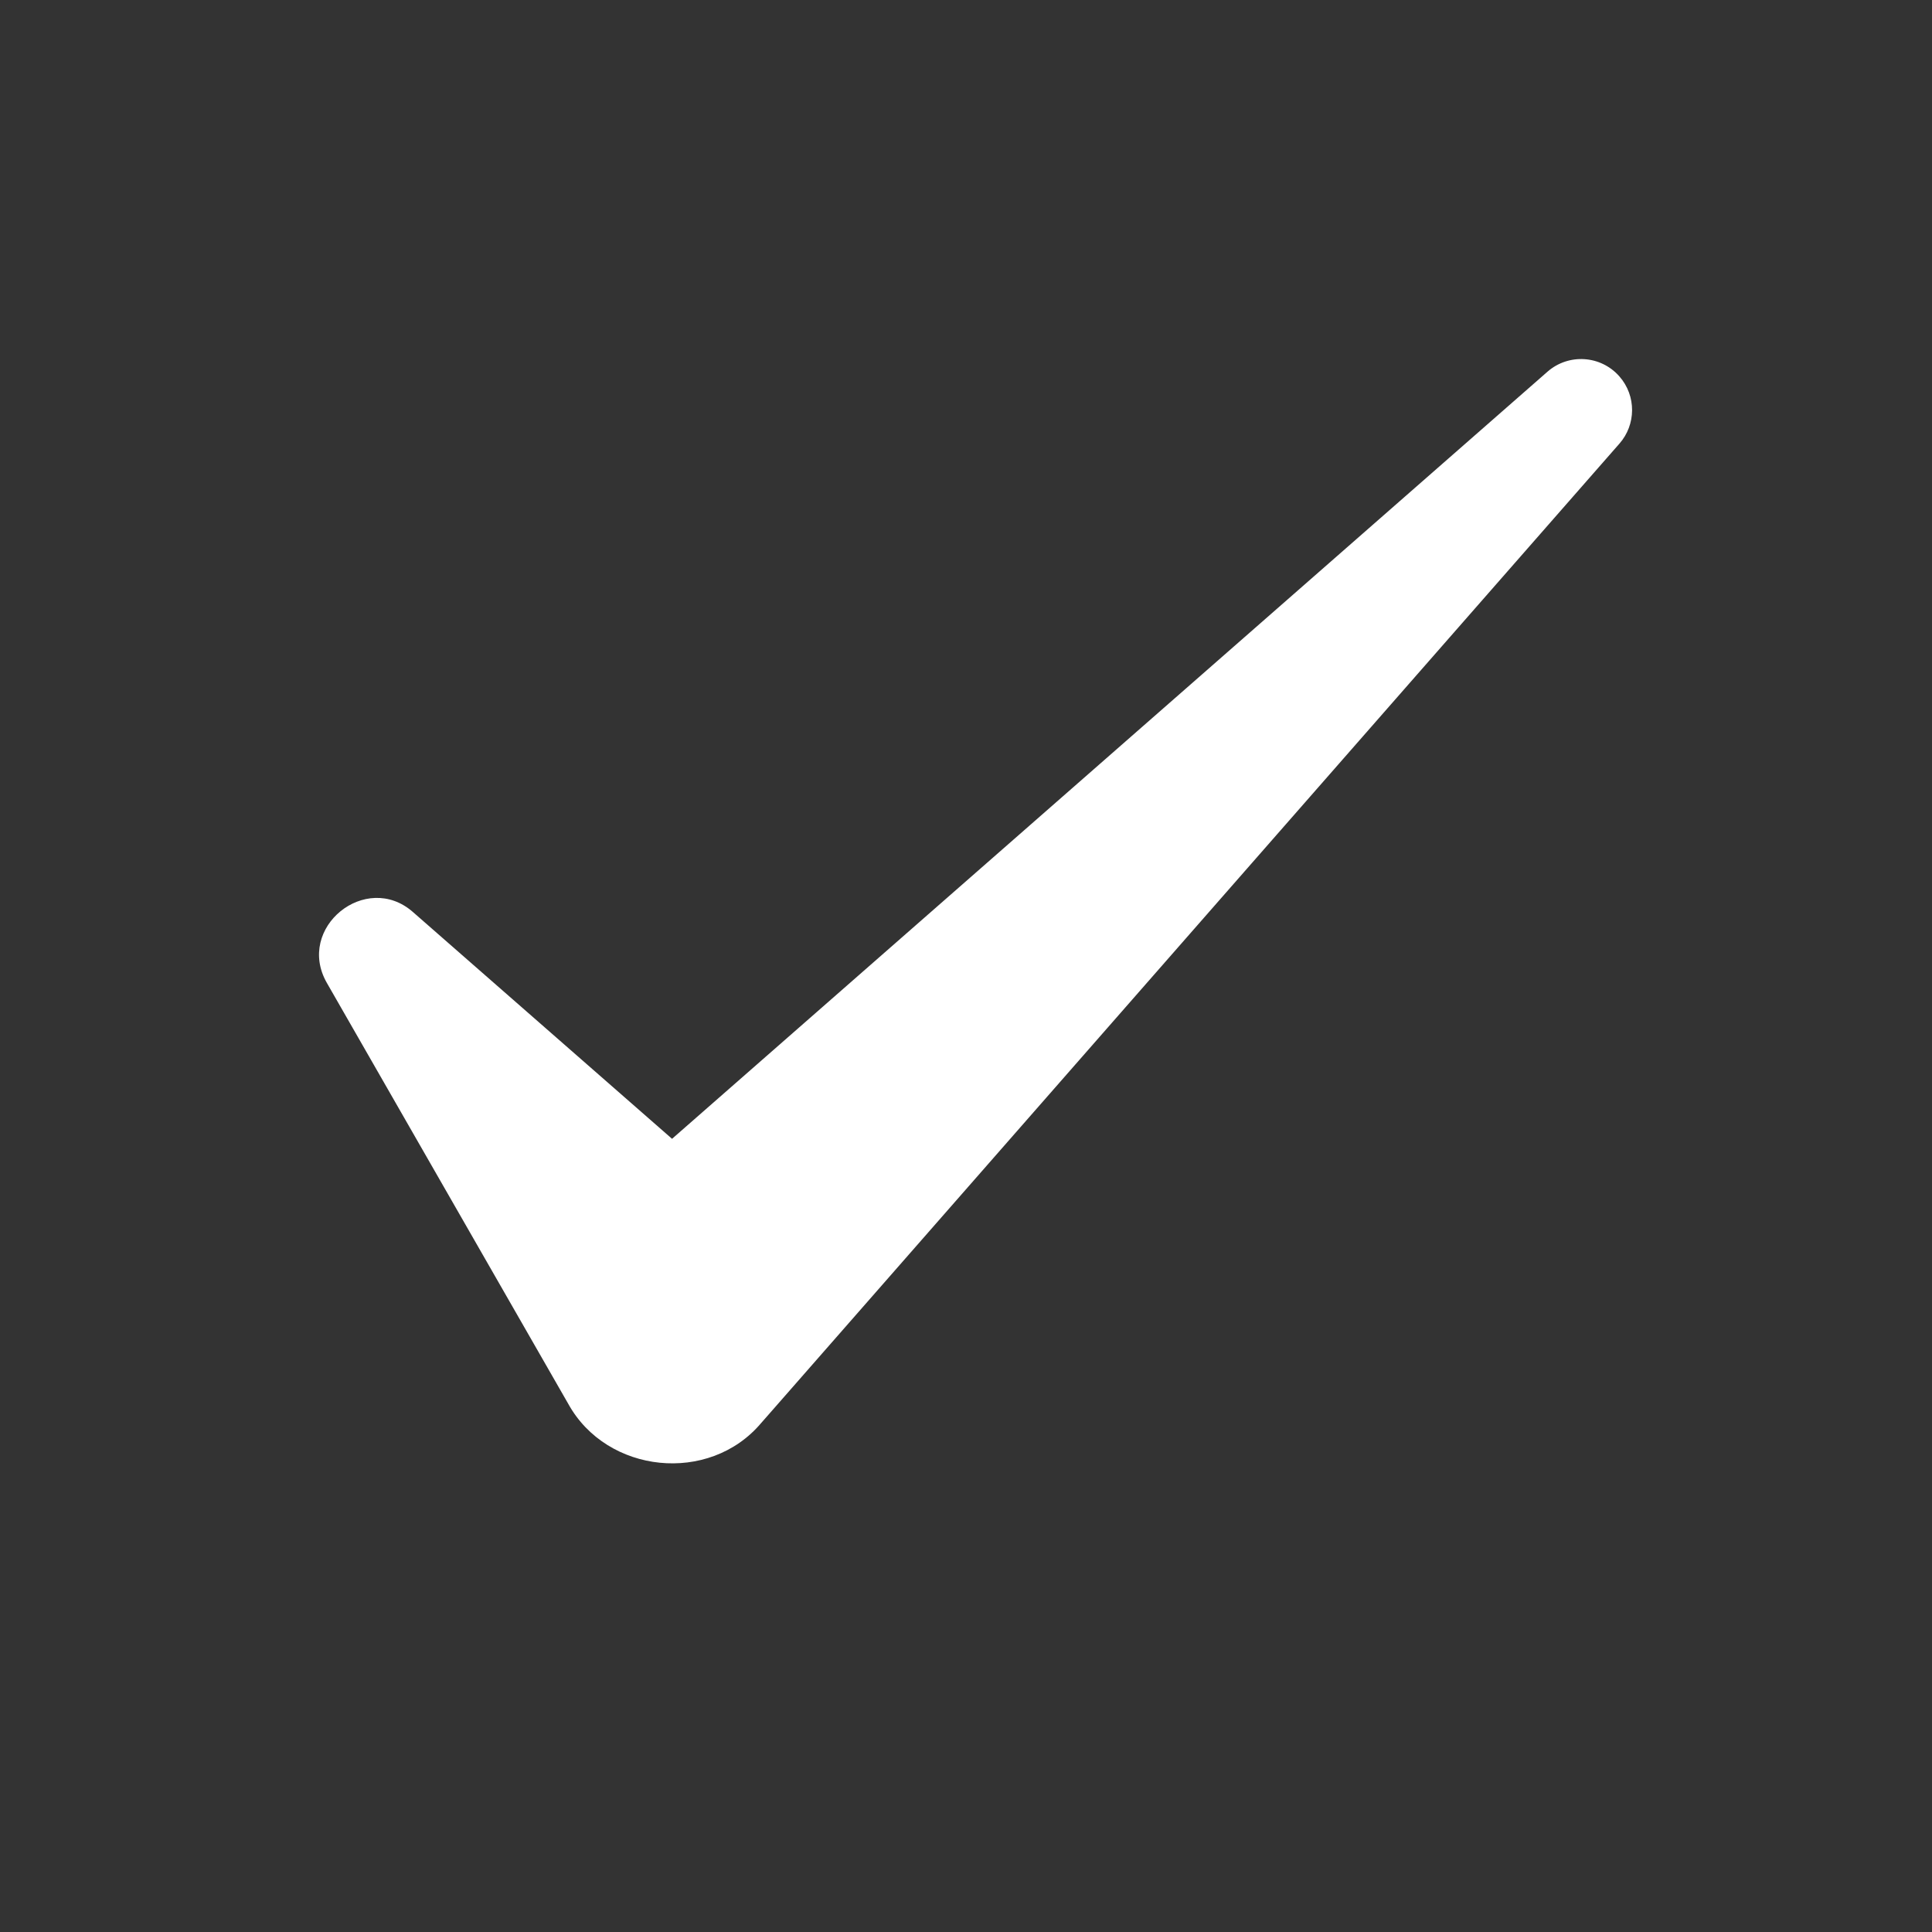 <svg xmlns="http://www.w3.org/2000/svg" xmlns:xlink="http://www.w3.org/1999/xlink" width="80" zoomAndPan="magnify" viewBox="0 0 60 60" height="80" preserveAspectRatio="xMidYMid meet" version="1.0"><rect x="0" y="0" width="60" height="60" fill="#333333" stroke="none"/><defs><clipPath id="a2e5f86e34"><path d="M 9.172 11 L 51 11 L 51 46 L 9.172 46 Z M 9.172 11 " clip-rule="nonzero"/></clipPath></defs><g clip-path="url(#a2e5f86e34)"><path fill="#ffffff" d="M 20.871 35.367 L 12.824 28.324 C 11.367 27.043 9.176 28.809 10.148 30.52 L 17.648 43.598 C 18.848 45.77 22.027 46.102 23.637 44.195 L 23.891 43.906 L 50.293 13.777 C 50.809 13.191 50.824 12.297 50.293 11.691 C 49.715 11.031 48.715 10.969 48.059 11.543 Z M 20.871 35.367 " fill-opacity="1" fill-rule="nonzero"/></g></svg>